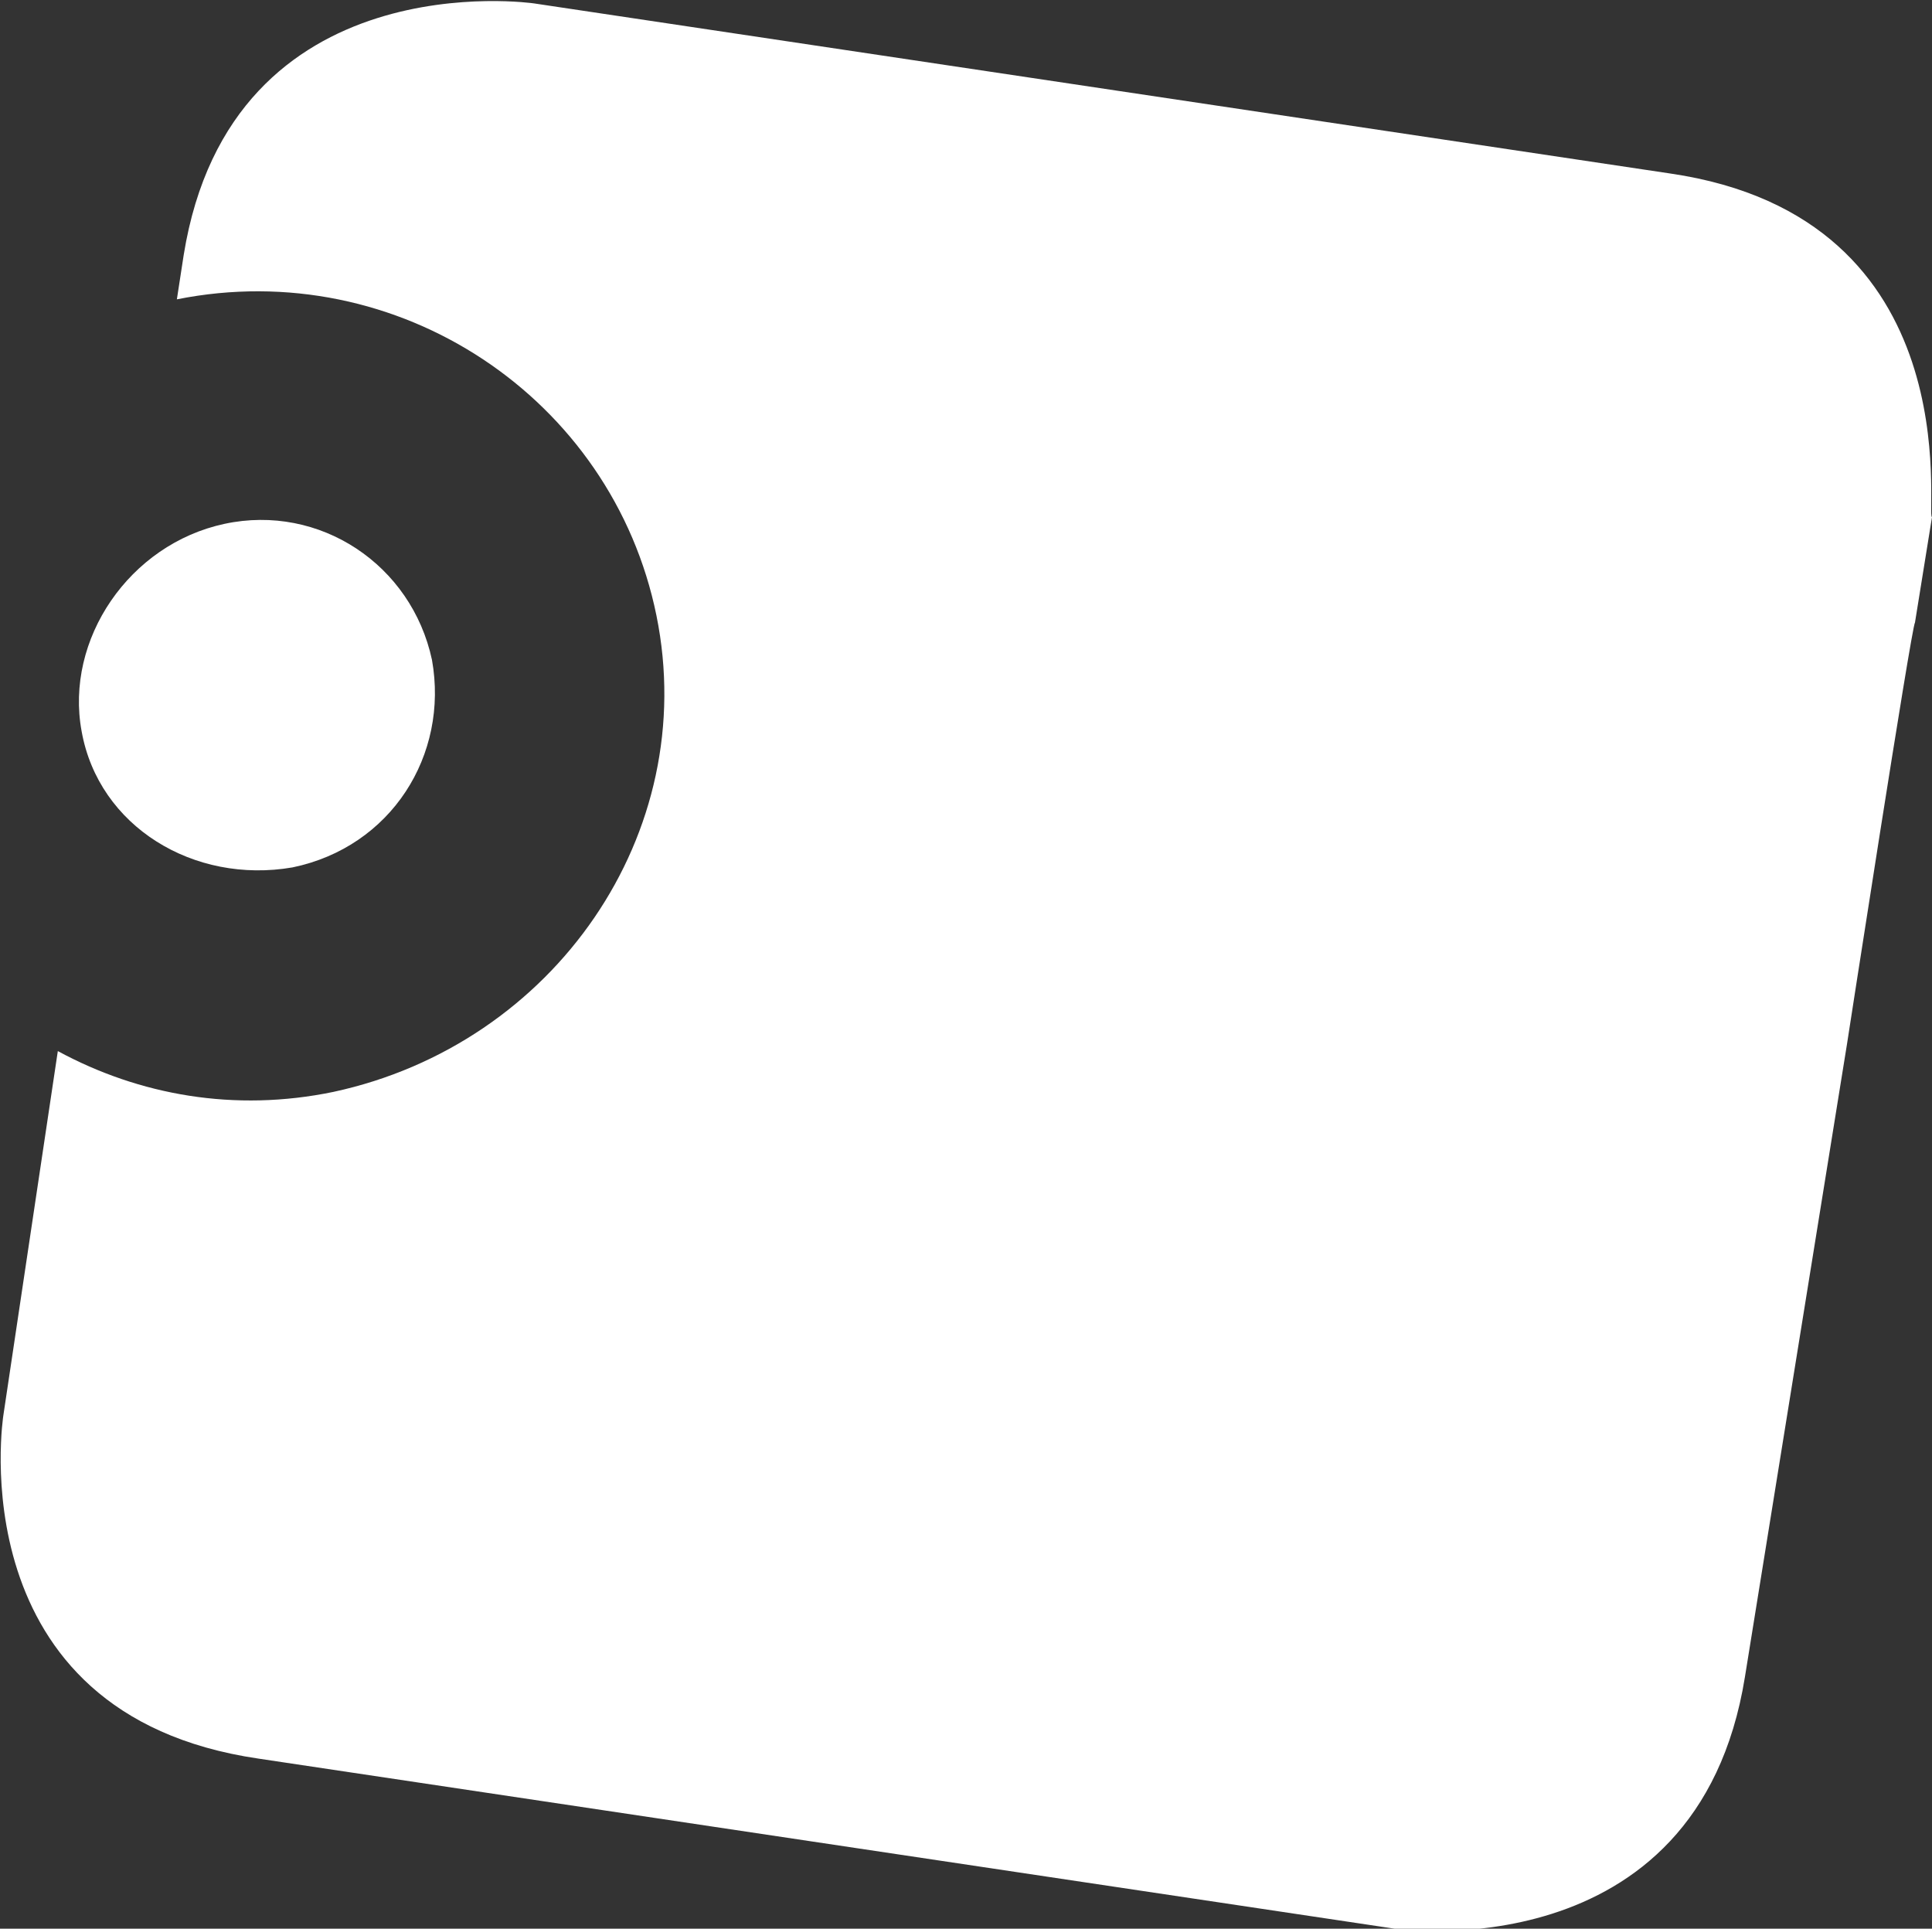 <?xml version="1.0" encoding="utf-8"?>
<!-- Generator: Adobe Illustrator 25.2.1, SVG Export Plug-In . SVG Version: 6.00 Build 0)  -->
<svg version="1.1" id="Ebene_1" xmlns="http://www.w3.org/2000/svg" xmlns:xlink="http://www.w3.org/1999/xlink" x="0px" y="0px"
	 viewBox="0 0 56.8 56.7" style="enable-background:new 0 0 56.8 56.7;" xml:space="preserve">
<rect x="0" y="0" width="56.8" height="56.7" fill="#333333" stroke="none"/>
<style type="text/css">
	.st0{fill:#FFFFFF;}
</style>
<g>
	<g>
		<path class="st0" d="M49.1,5.1l-33.4-5c0,0-8.9-1.3-10.3,7.4L5.2,8.8c6.5-1.3,12.8,2.9,14.1,9.3s-3,12.6-9.5,14
			c-2.9,0.6-5.7,0.1-8.1-1.2L0.1,41.6c0,0-1.4,8.8,7.5,10.1l33.4,5c0,0,8.9,1.3,10.3-7.4l3-18.6c0,0,1.9-12.3,2-12.4l0.5-3.1
			C56.6,15.2,58,6.4,49.1,5.1z"/>
		<path class="st0" d="M8.6,25.5c2.9-0.6,4.6-3.3,4.1-6.1c-0.6-2.8-3.3-4.6-6.1-4s-4.7,3.4-4.2,6.1C2.9,24.3,5.7,26,8.6,25.5"/>
	</g>
</g>
</svg>
